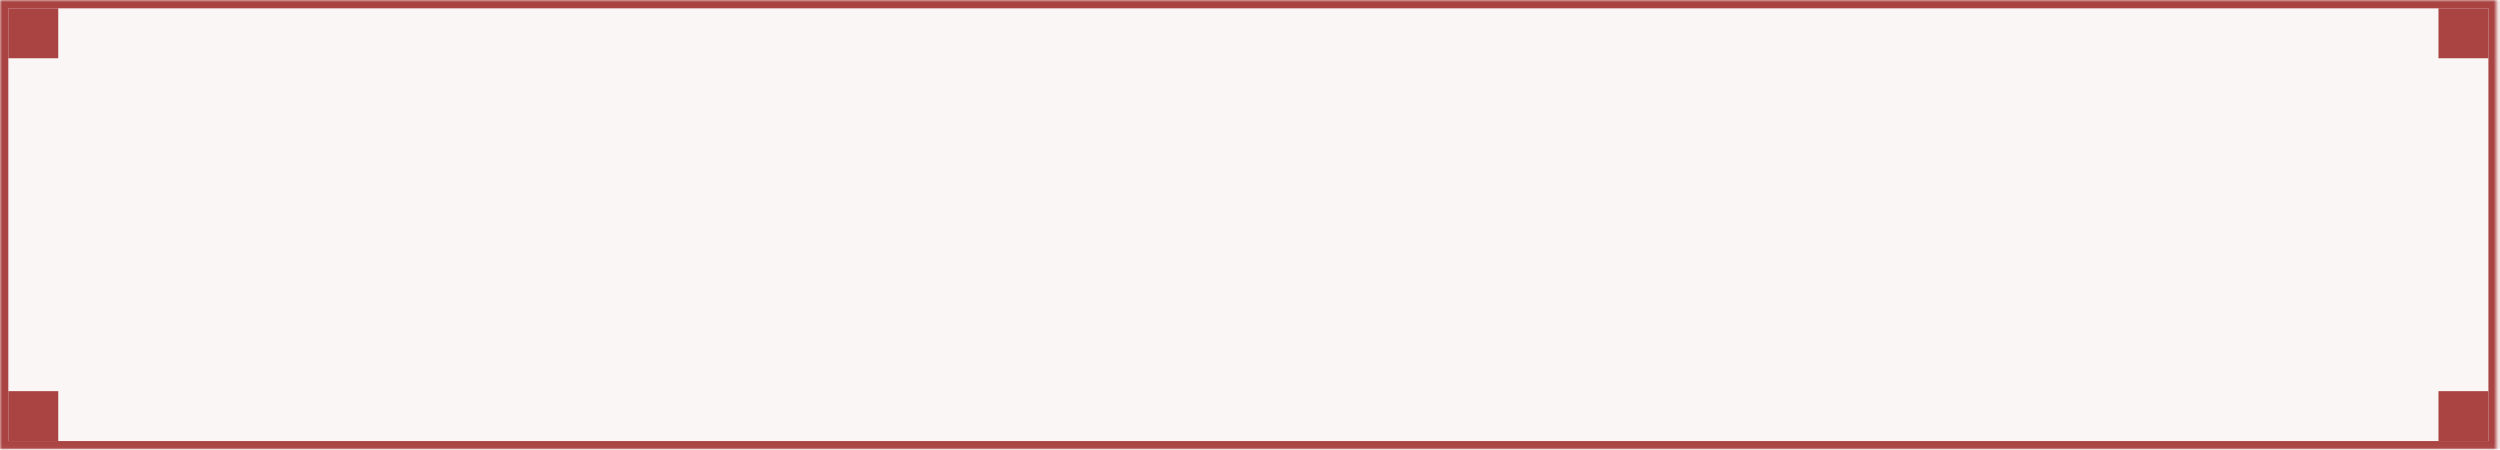<svg xmlns="http://www.w3.org/2000/svg" width="595" height="107" fill="none"><mask id="a" fill="#fff"><path d="M0 0h594.223v106.96H0V0Z"/></mask><path fill="#A94442" fill-opacity=".05" d="M0 0h594.223v106.96H0V0Z"/><path fill="#A94442" d="M0 0v-1.98h-1.98V0H0Zm594.223 0h1.981v-1.98h-1.981V0Zm0 106.96v1.981h1.981v-1.981h-1.981ZM0 106.96h-1.98v1.981H0v-1.981ZM0 0v1.98h594.223v-3.96H0V0Zm594.223 0h-1.981v106.96h3.962V0h-1.981Zm0 106.96v-1.981H0v3.962h594.223v-1.981ZM0 106.96h1.98V0h-3.96v106.96H0Z" mask="url(#a)"/><path fill="#A94442" d="M1.98 1.98h11.885v11.885H1.98zm578.378 0h11.884v11.885h-11.884zM1.98 93.095h11.885v11.884H1.98zm578.378 0h11.884v11.884h-11.884z"/></svg>